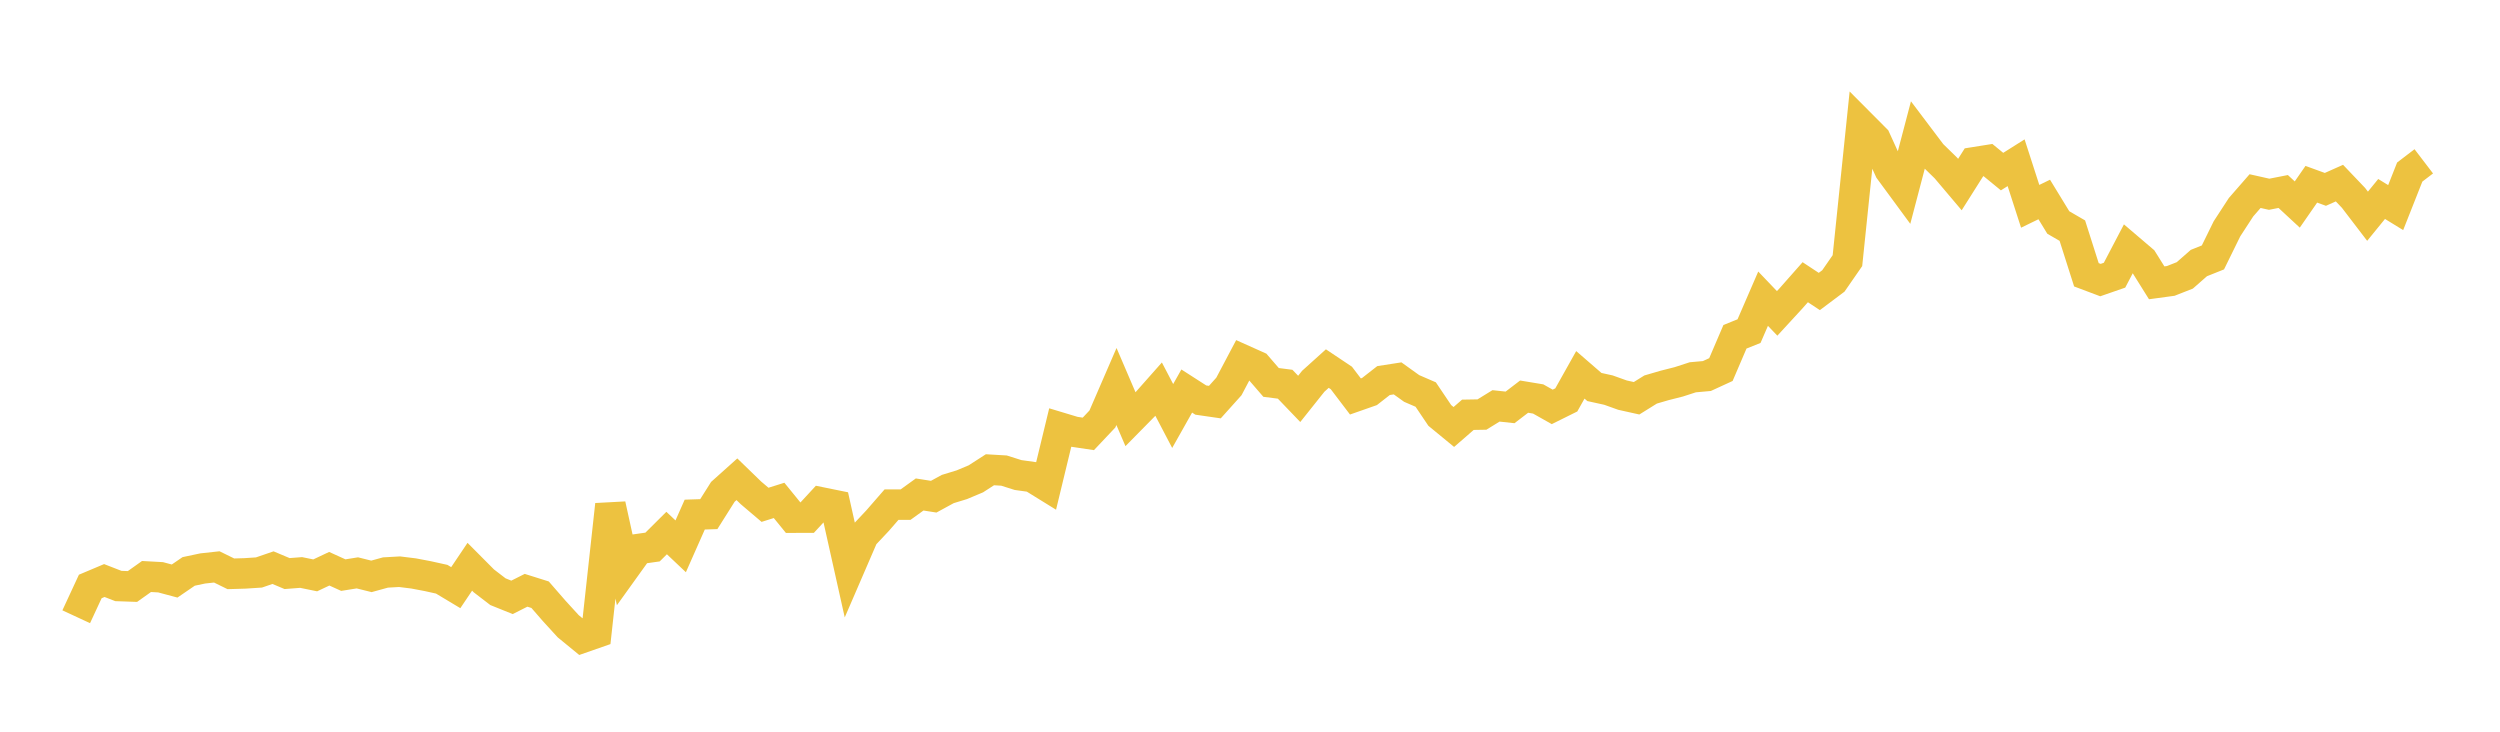 <svg width="164" height="48" xmlns="http://www.w3.org/2000/svg" xmlns:xlink="http://www.w3.org/1999/xlink"><path fill="none" stroke="rgb(237,194,64)" stroke-width="2" d="M5,40.459L5.922,38.472L6.844,38.083L7.766,38.442L8.689,38.474L9.611,37.819L10.533,37.869L11.455,38.116L12.377,37.485L13.299,37.29L14.222,37.189L15.144,37.642L16.066,37.615L16.988,37.555L17.91,37.238L18.832,37.626L19.754,37.555L20.677,37.744L21.599,37.309L22.521,37.728L23.443,37.58L24.365,37.81L25.287,37.556L26.21,37.504L27.132,37.618L28.054,37.793L28.976,37.997L29.898,38.55L30.82,37.179L31.743,38.107L32.665,38.815L33.587,39.187L34.509,38.723L35.431,39.013L36.353,40.073L37.275,41.082L38.198,41.838L39.12,41.516L40.042,33.107L40.964,37.3L41.886,36.016L42.808,35.885L43.731,34.967L44.653,35.839L45.575,33.757L46.497,33.727L47.419,32.265L48.341,31.439L49.263,32.332L50.186,33.116L51.108,32.826L52.03,33.959L52.952,33.956L53.874,32.957L54.796,33.145L55.719,37.277L56.641,35.143L57.563,34.162L58.485,33.103L59.407,33.103L60.329,32.438L61.251,32.583L62.174,32.08L63.096,31.798L64.018,31.411L64.94,30.816L65.862,30.87L66.784,31.162L67.707,31.291L68.629,31.861L69.551,28.047L70.473,28.325L71.395,28.463L72.317,27.486L73.24,25.355L74.162,27.505L75.084,26.569L76.006,25.528L76.928,27.29L77.85,25.652L78.772,26.244L79.695,26.378L80.617,25.351L81.539,23.607L82.461,24.02L83.383,25.087L84.305,25.205L85.228,26.167L86.15,25.01L87.072,24.179L87.994,24.795L88.916,26.008L89.838,25.685L90.76,24.965L91.683,24.822L92.605,25.483L93.527,25.882L94.449,27.252L95.371,28.01L96.293,27.21L97.216,27.194L98.138,26.626L99.06,26.725L99.982,26.019L100.904,26.172L101.826,26.692L102.749,26.234L103.671,24.59L104.593,25.388L105.515,25.591L106.437,25.921L107.359,26.126L108.281,25.552L109.204,25.283L110.126,25.049L111.048,24.75L111.97,24.668L112.892,24.244L113.814,22.092L114.737,21.721L115.659,19.594L116.581,20.559L117.503,19.557L118.425,18.513L119.347,19.122L120.269,18.43L121.192,17.098L122.114,8.2L123.036,9.126L123.958,11.15L124.88,12.404L125.802,8.894L126.725,10.117L127.647,11.017L128.569,12.107L129.491,10.648L130.413,10.501L131.335,11.257L132.257,10.676L133.18,13.534L134.102,13.086L135.024,14.595L135.946,15.13L136.868,18.026L137.79,18.373L138.713,18.053L139.635,16.293L140.557,17.079L141.479,18.553L142.401,18.428L143.323,18.066L144.246,17.256L145.168,16.887L146.09,15.009L147.012,13.593L147.934,12.536L148.856,12.743L149.778,12.562L150.701,13.417L151.623,12.087L152.545,12.423L153.467,12.012L154.389,12.979L155.311,14.185L156.234,13.052L157.156,13.619L158.078,11.287L159,10.583"></path></svg>